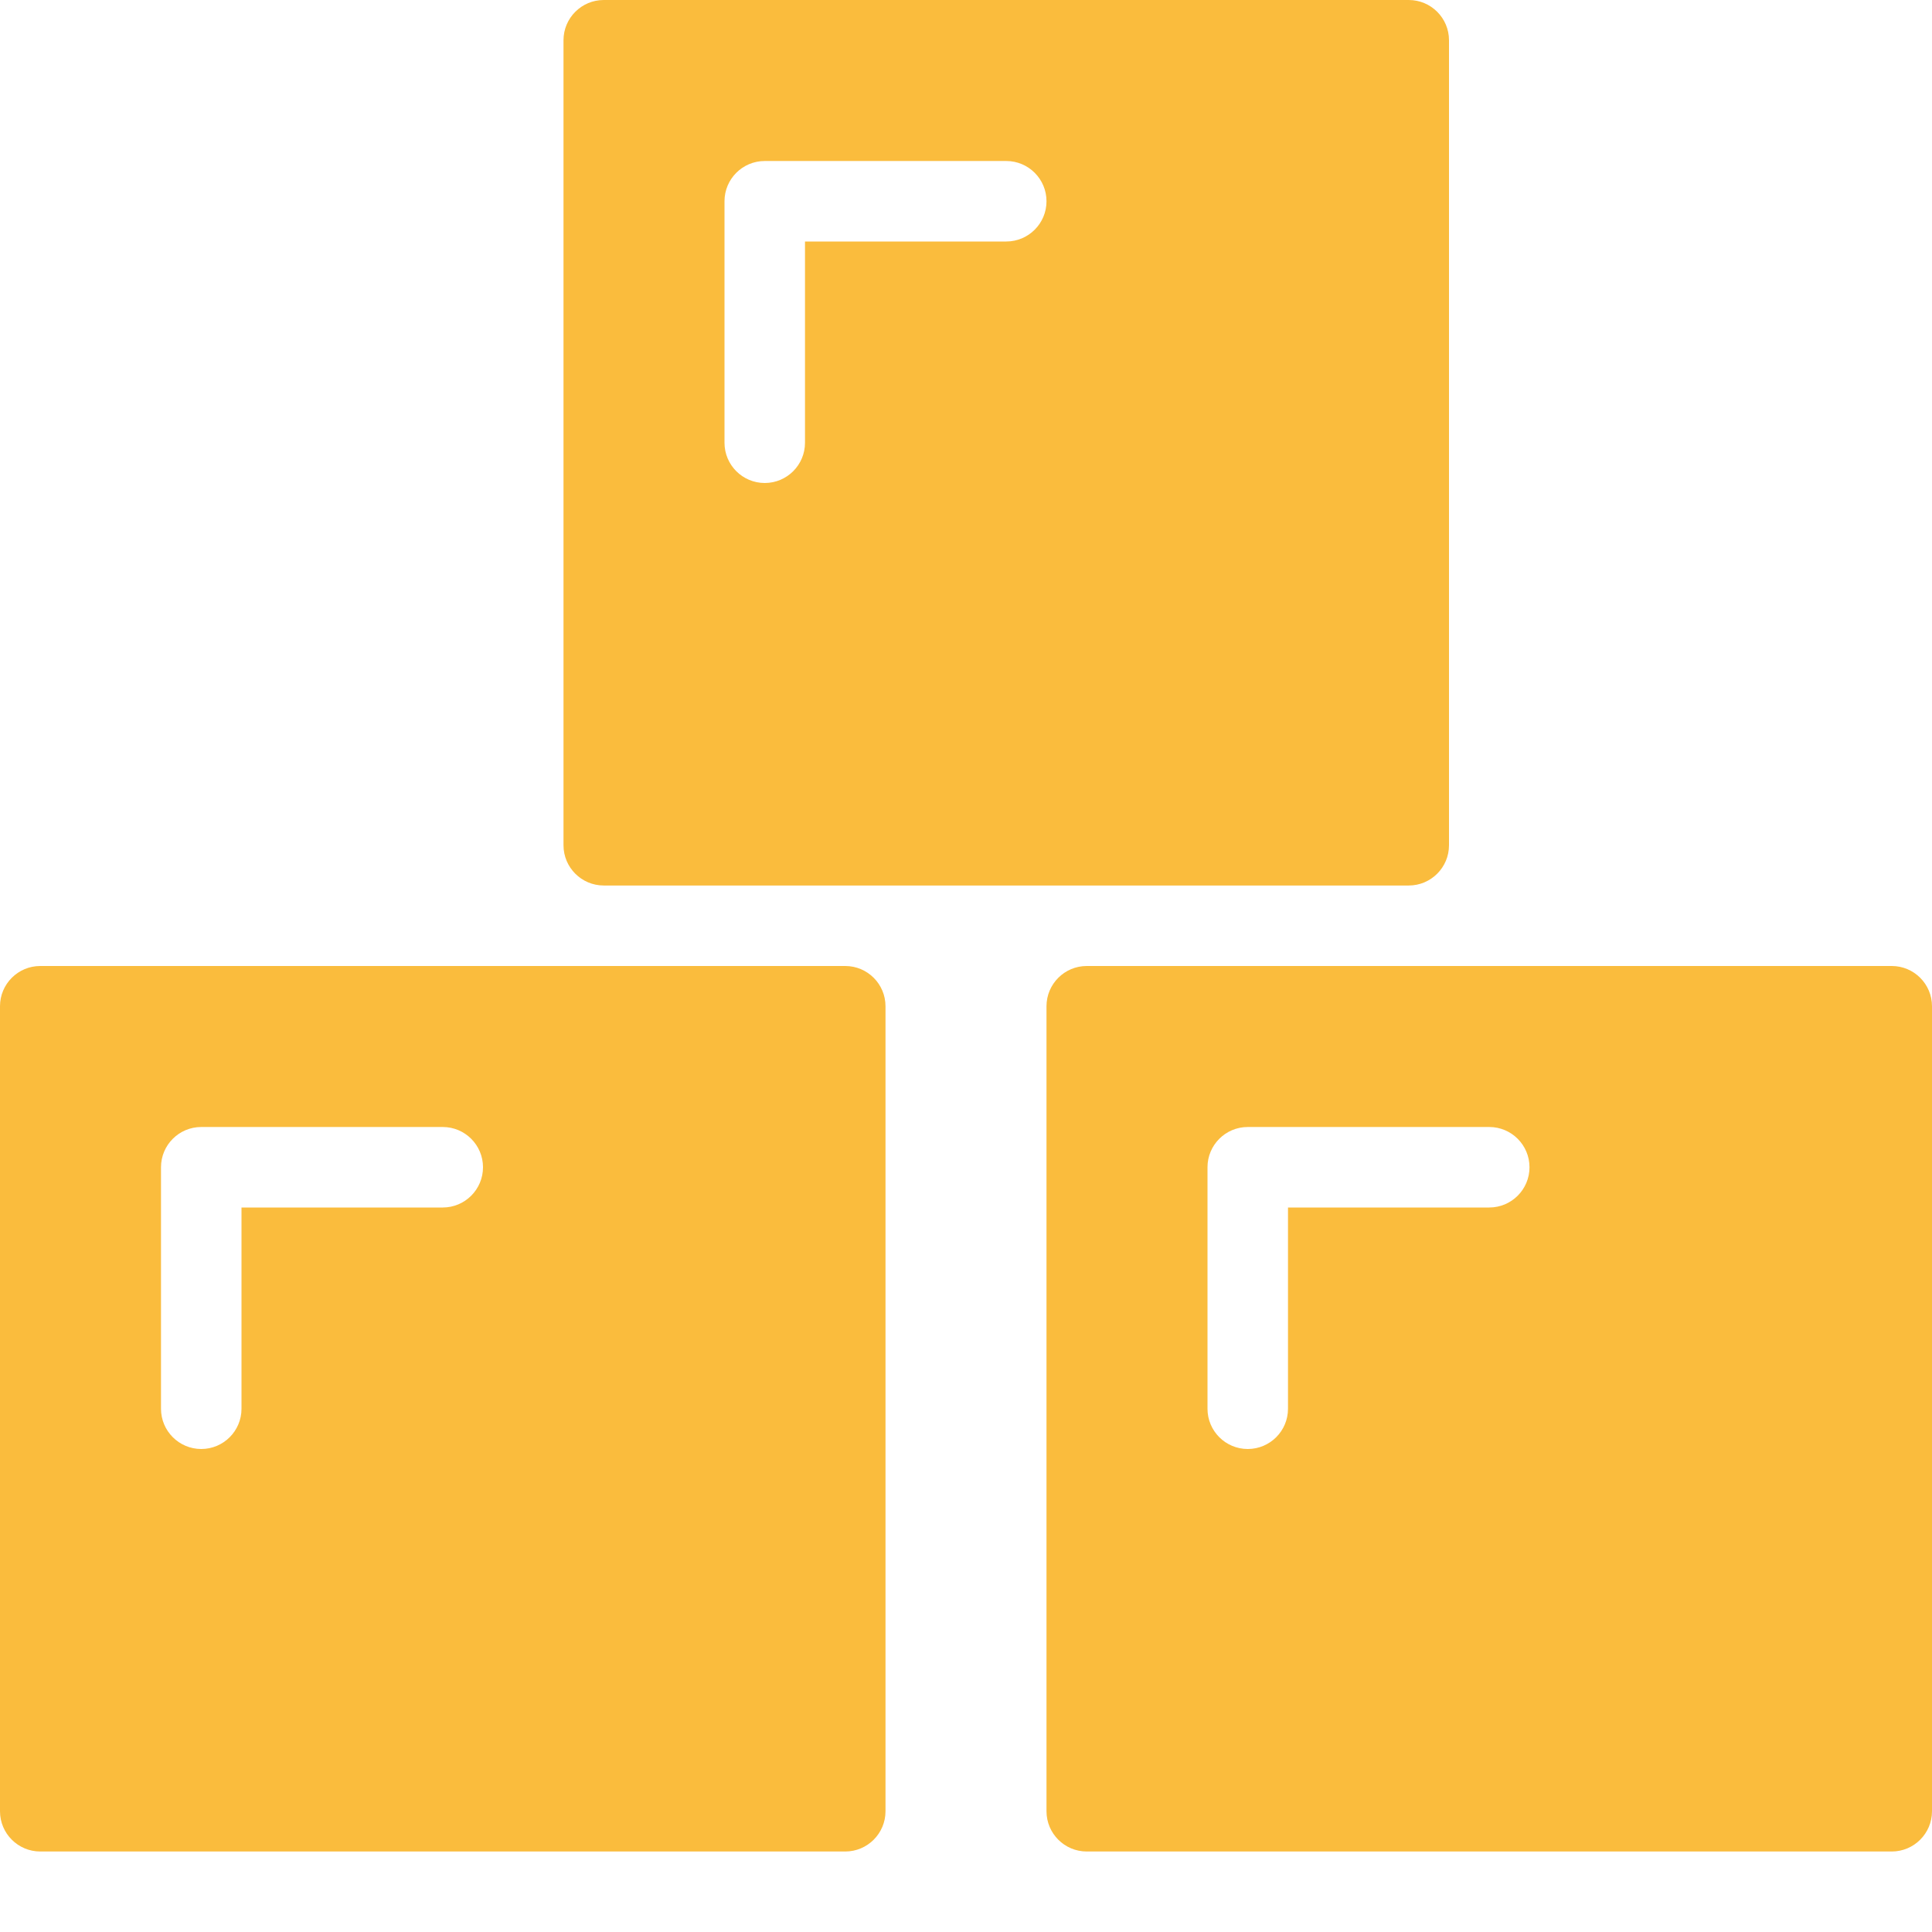 <?xml version="1.0" encoding="UTF-8" standalone="no"?><!DOCTYPE svg PUBLIC "-//W3C//DTD SVG 1.1//EN" "http://www.w3.org/Graphics/SVG/1.1/DTD/svg11.dtd"><svg width="48" height="48" viewBox="0 0 48 48" version="1.1" xmlns="http://www.w3.org/2000/svg" xmlns:xlink="http://www.w3.org/1999/xlink" xml:space="preserve" xmlns:serif="http://www.serif.com/" style="fill-rule:evenodd;clip-rule:evenodd;stroke-linejoin:round;stroke-miterlimit:1.414;"><g id="Layer-1" serif:id="Layer 1"><path d="M11,30l-5,0l0,5c0,0.552 -0.448,1 -1,1c-0.552,0 -1,-0.448 -1,-1l0,-6c0,-0.552 0.448,-1 1,-1l6,0c0.552,0 1,0.448 1,1c0,0.552 -0.448,1 -1,1m10,-6l-20,0c-0.552,0 -1,0.448 -1,1l0,20c0,0.552 0.448,1 1,1l20,0c0.552,0 1,-0.448 1,-1l0,-20c0,-0.552 -0.448,-1 -1,-1" style="fill:#fabc3d;fill-rule:nonzero;"/><path d="M37,30l-5,0l0,5c0,0.552 -0.448,1 -1,1c-0.552,0 -1,-0.448 -1,-1l0,-6c0,-0.552 0.448,-1 1,-1l6,0c0.552,0 1,0.448 1,1c0,0.552 -0.448,1 -1,1m10,-6l-20,0c-0.552,0 -1,0.448 -1,1l0,20c0,0.552 0.448,1 1,1l20,0c0.552,0 1,-0.448 1,-1l0,-20c0,-0.552 -0.448,-1 -1,-1" style="fill:#fabc3d;fill-rule:nonzero;"/><path d="M18,5c0,-0.552 0.448,-1 1,-1l6,0c0.552,0 1,0.448 1,1c0,0.552 -0.448,1 -1,1l-5,0l0,5c0,0.552 -0.448,1 -1,1c-0.552,0 -1,-0.448 -1,-1l0,-6Zm-3,17l20,0c0.552,0 1,-0.448 1,-1l0,-20c0,-0.552 -0.448,-1 -1,-1l-20,0c-0.552,0 -1,0.448 -1,1l0,20c0,0.552 0.448,1 1,1" style="fill:#fabc3d;fill-rule:nonzero;"/></g></svg>
